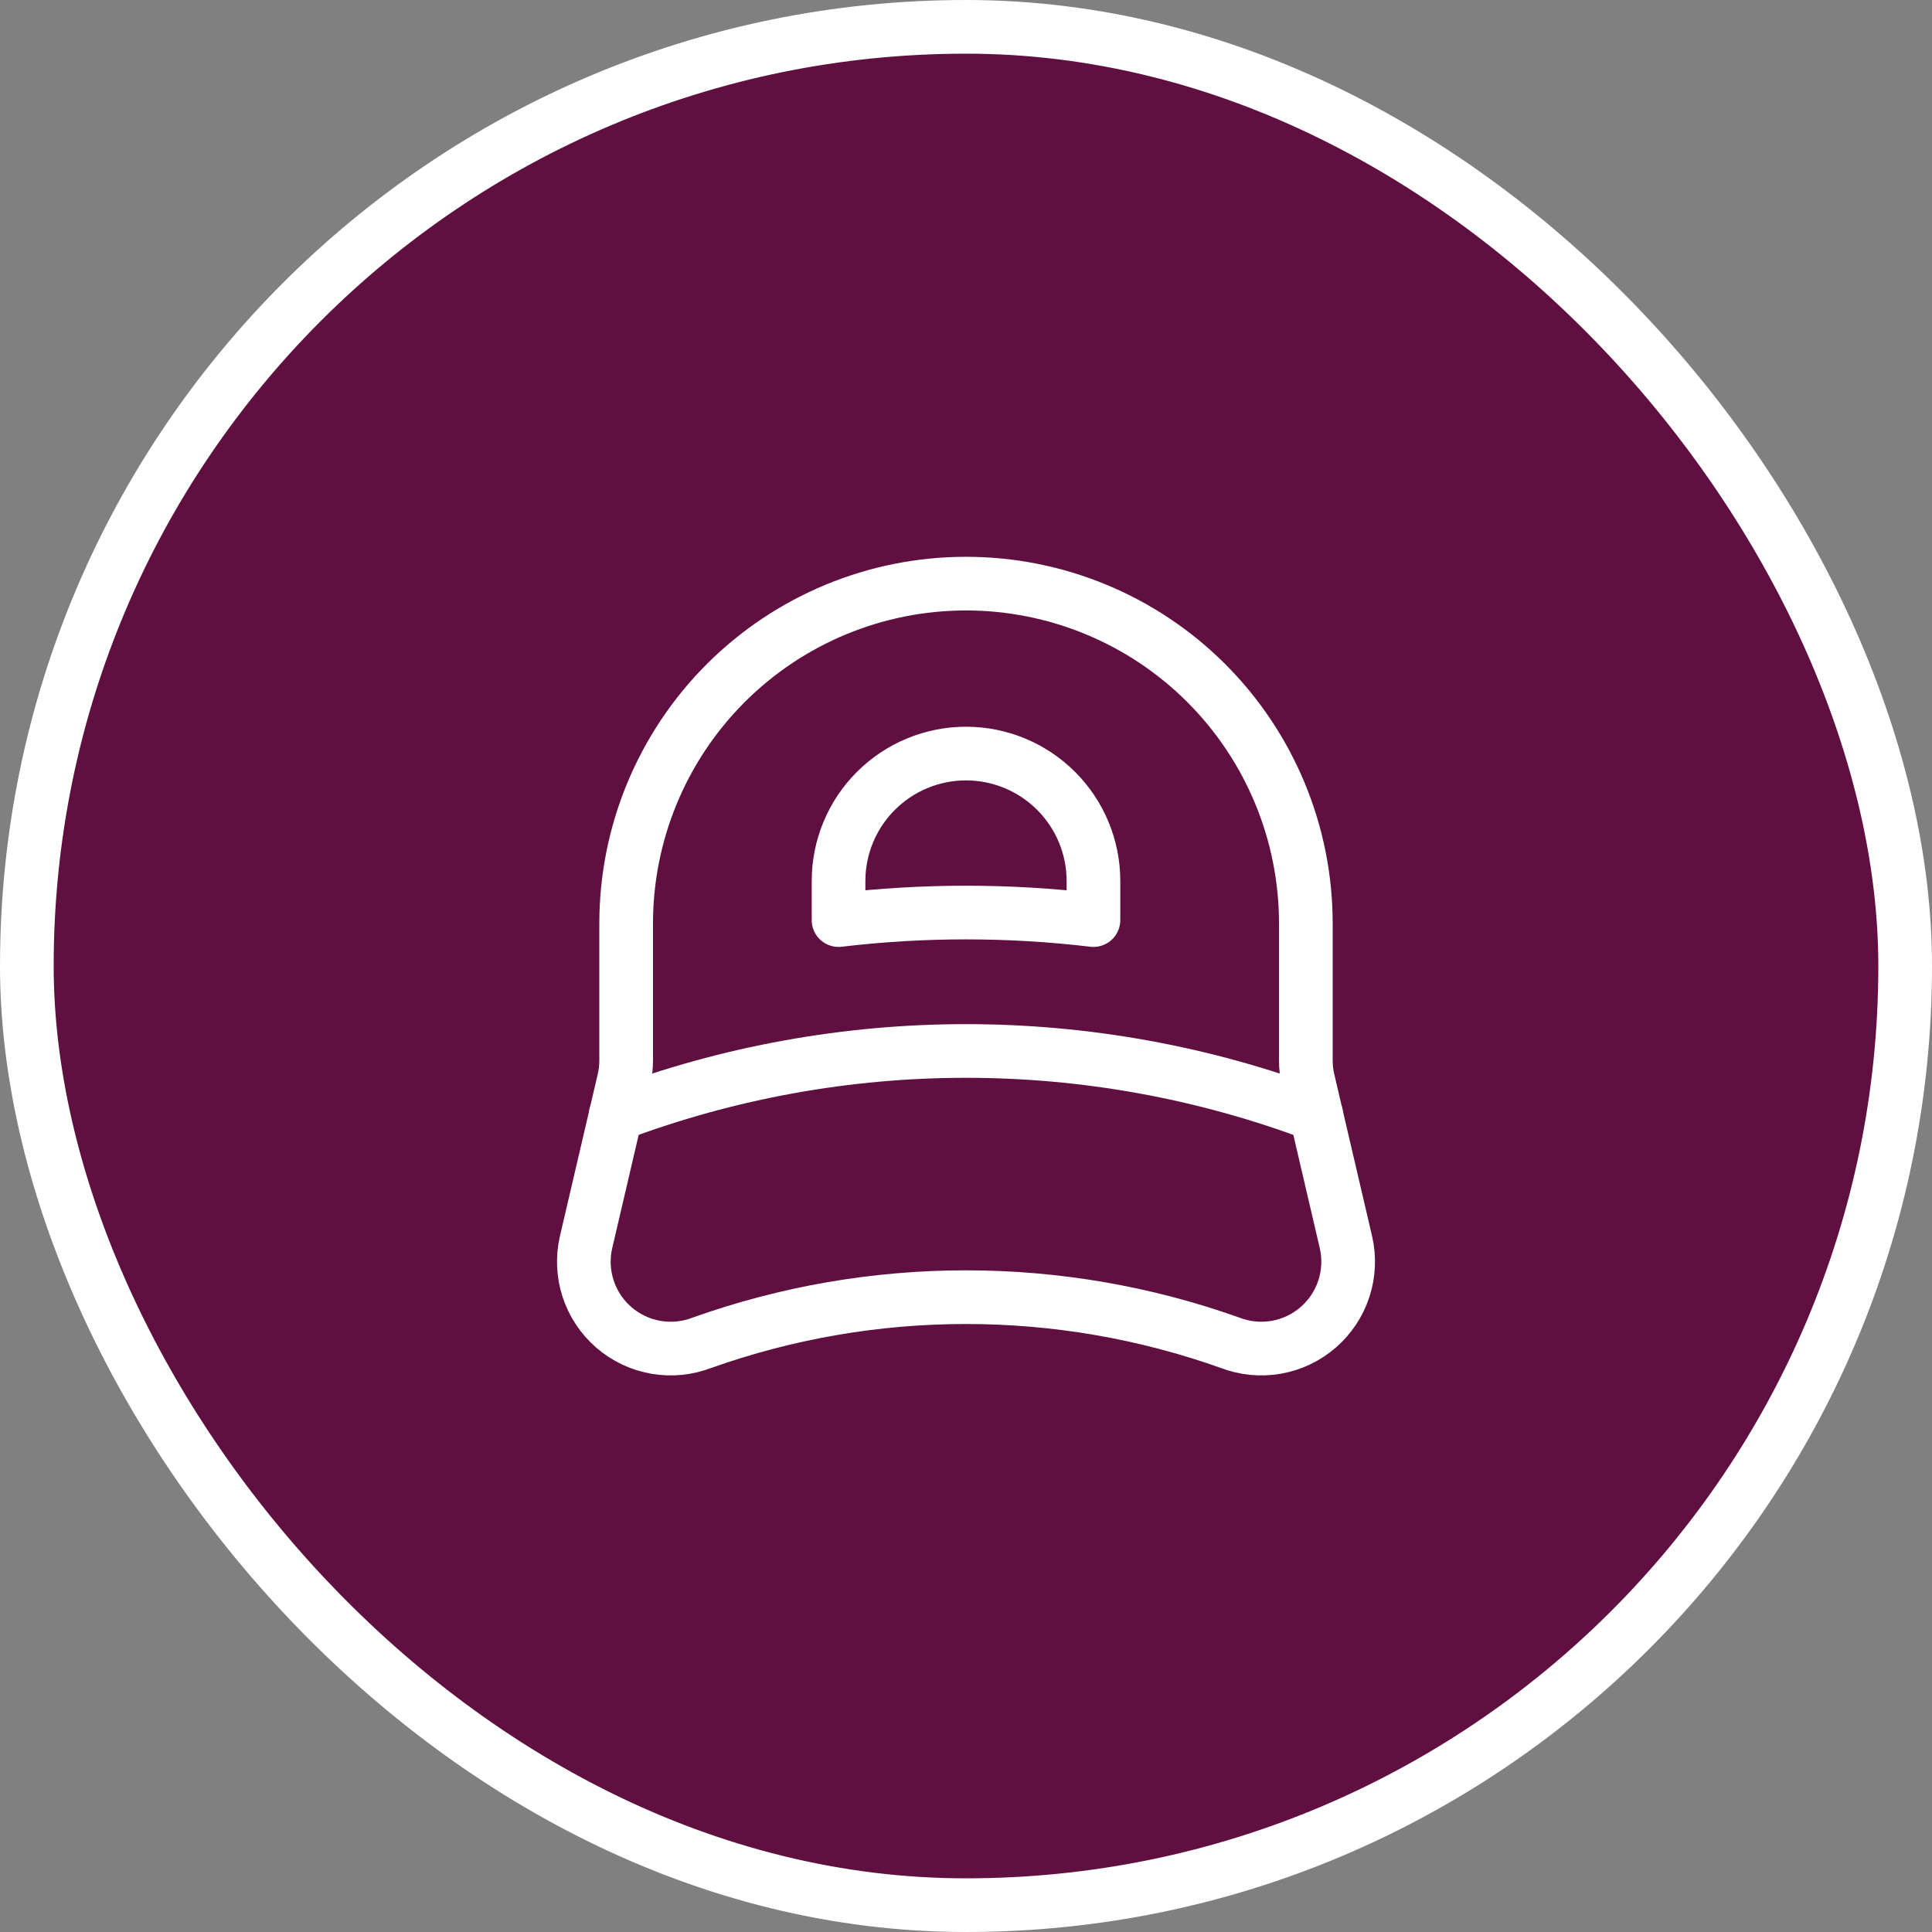 <svg width="72" height="72" viewBox="0 0 72 72" fill="none" xmlns="http://www.w3.org/2000/svg">
<rect x="0" y="0" width="72" height="72" fill="#808080" stroke="none"/>
<rect x="1" y="1" width="70" height="70" rx="35" fill="#600F41"/>
<rect x="1" y="1" width="70" height="70" rx="35" stroke="white" stroke-width="2"/>
<g clip-path="url(#clip0_579_2727)">
<path d="M49.053 41.542C40.639 38.375 31.361 38.375 22.947 41.542" stroke="white" stroke-width="2" stroke-linecap="round" stroke-linejoin="round"/>
<path d="M26.162 50.04C25.614 50.252 25.019 50.31 24.44 50.21C23.862 50.109 23.321 49.853 22.877 49.468C22.433 49.084 22.101 48.586 21.919 48.028C21.736 47.47 21.708 46.872 21.839 46.3L23.252 40.248C23.307 40.011 23.335 39.77 23.335 39.528V34.415C23.335 31.056 24.669 27.835 27.044 25.459C29.42 23.084 32.641 21.75 36 21.75C39.359 21.75 42.58 23.084 44.956 25.459C47.331 27.835 48.665 31.056 48.665 34.415V39.528C48.665 39.77 48.693 40.011 48.748 40.248L50.161 46.3C50.292 46.872 50.264 47.47 50.081 48.028C49.899 48.586 49.567 49.084 49.123 49.468C48.679 49.853 48.138 50.109 47.56 50.21C46.981 50.31 46.386 50.252 45.838 50.04C39.475 47.775 32.525 47.775 26.162 50.04Z" stroke="white" stroke-width="2" stroke-linecap="round" stroke-linejoin="round"/>
<path d="M40.75 34.289V32.833C40.75 31.574 40.25 30.365 39.359 29.475C38.468 28.584 37.26 28.083 36 28.083C34.74 28.083 33.532 28.584 32.641 29.475C31.75 30.365 31.25 31.574 31.25 32.833V34.289C34.406 33.914 37.594 33.914 40.75 34.289Z" stroke="white" stroke-width="2" stroke-linecap="round" stroke-linejoin="round"/>
</g>
<defs>
<clipPath id="clip0_579_2727">
<rect width="38" height="38" fill="white" transform="translate(17 17)"/>
</clipPath>
</defs>
</svg>
